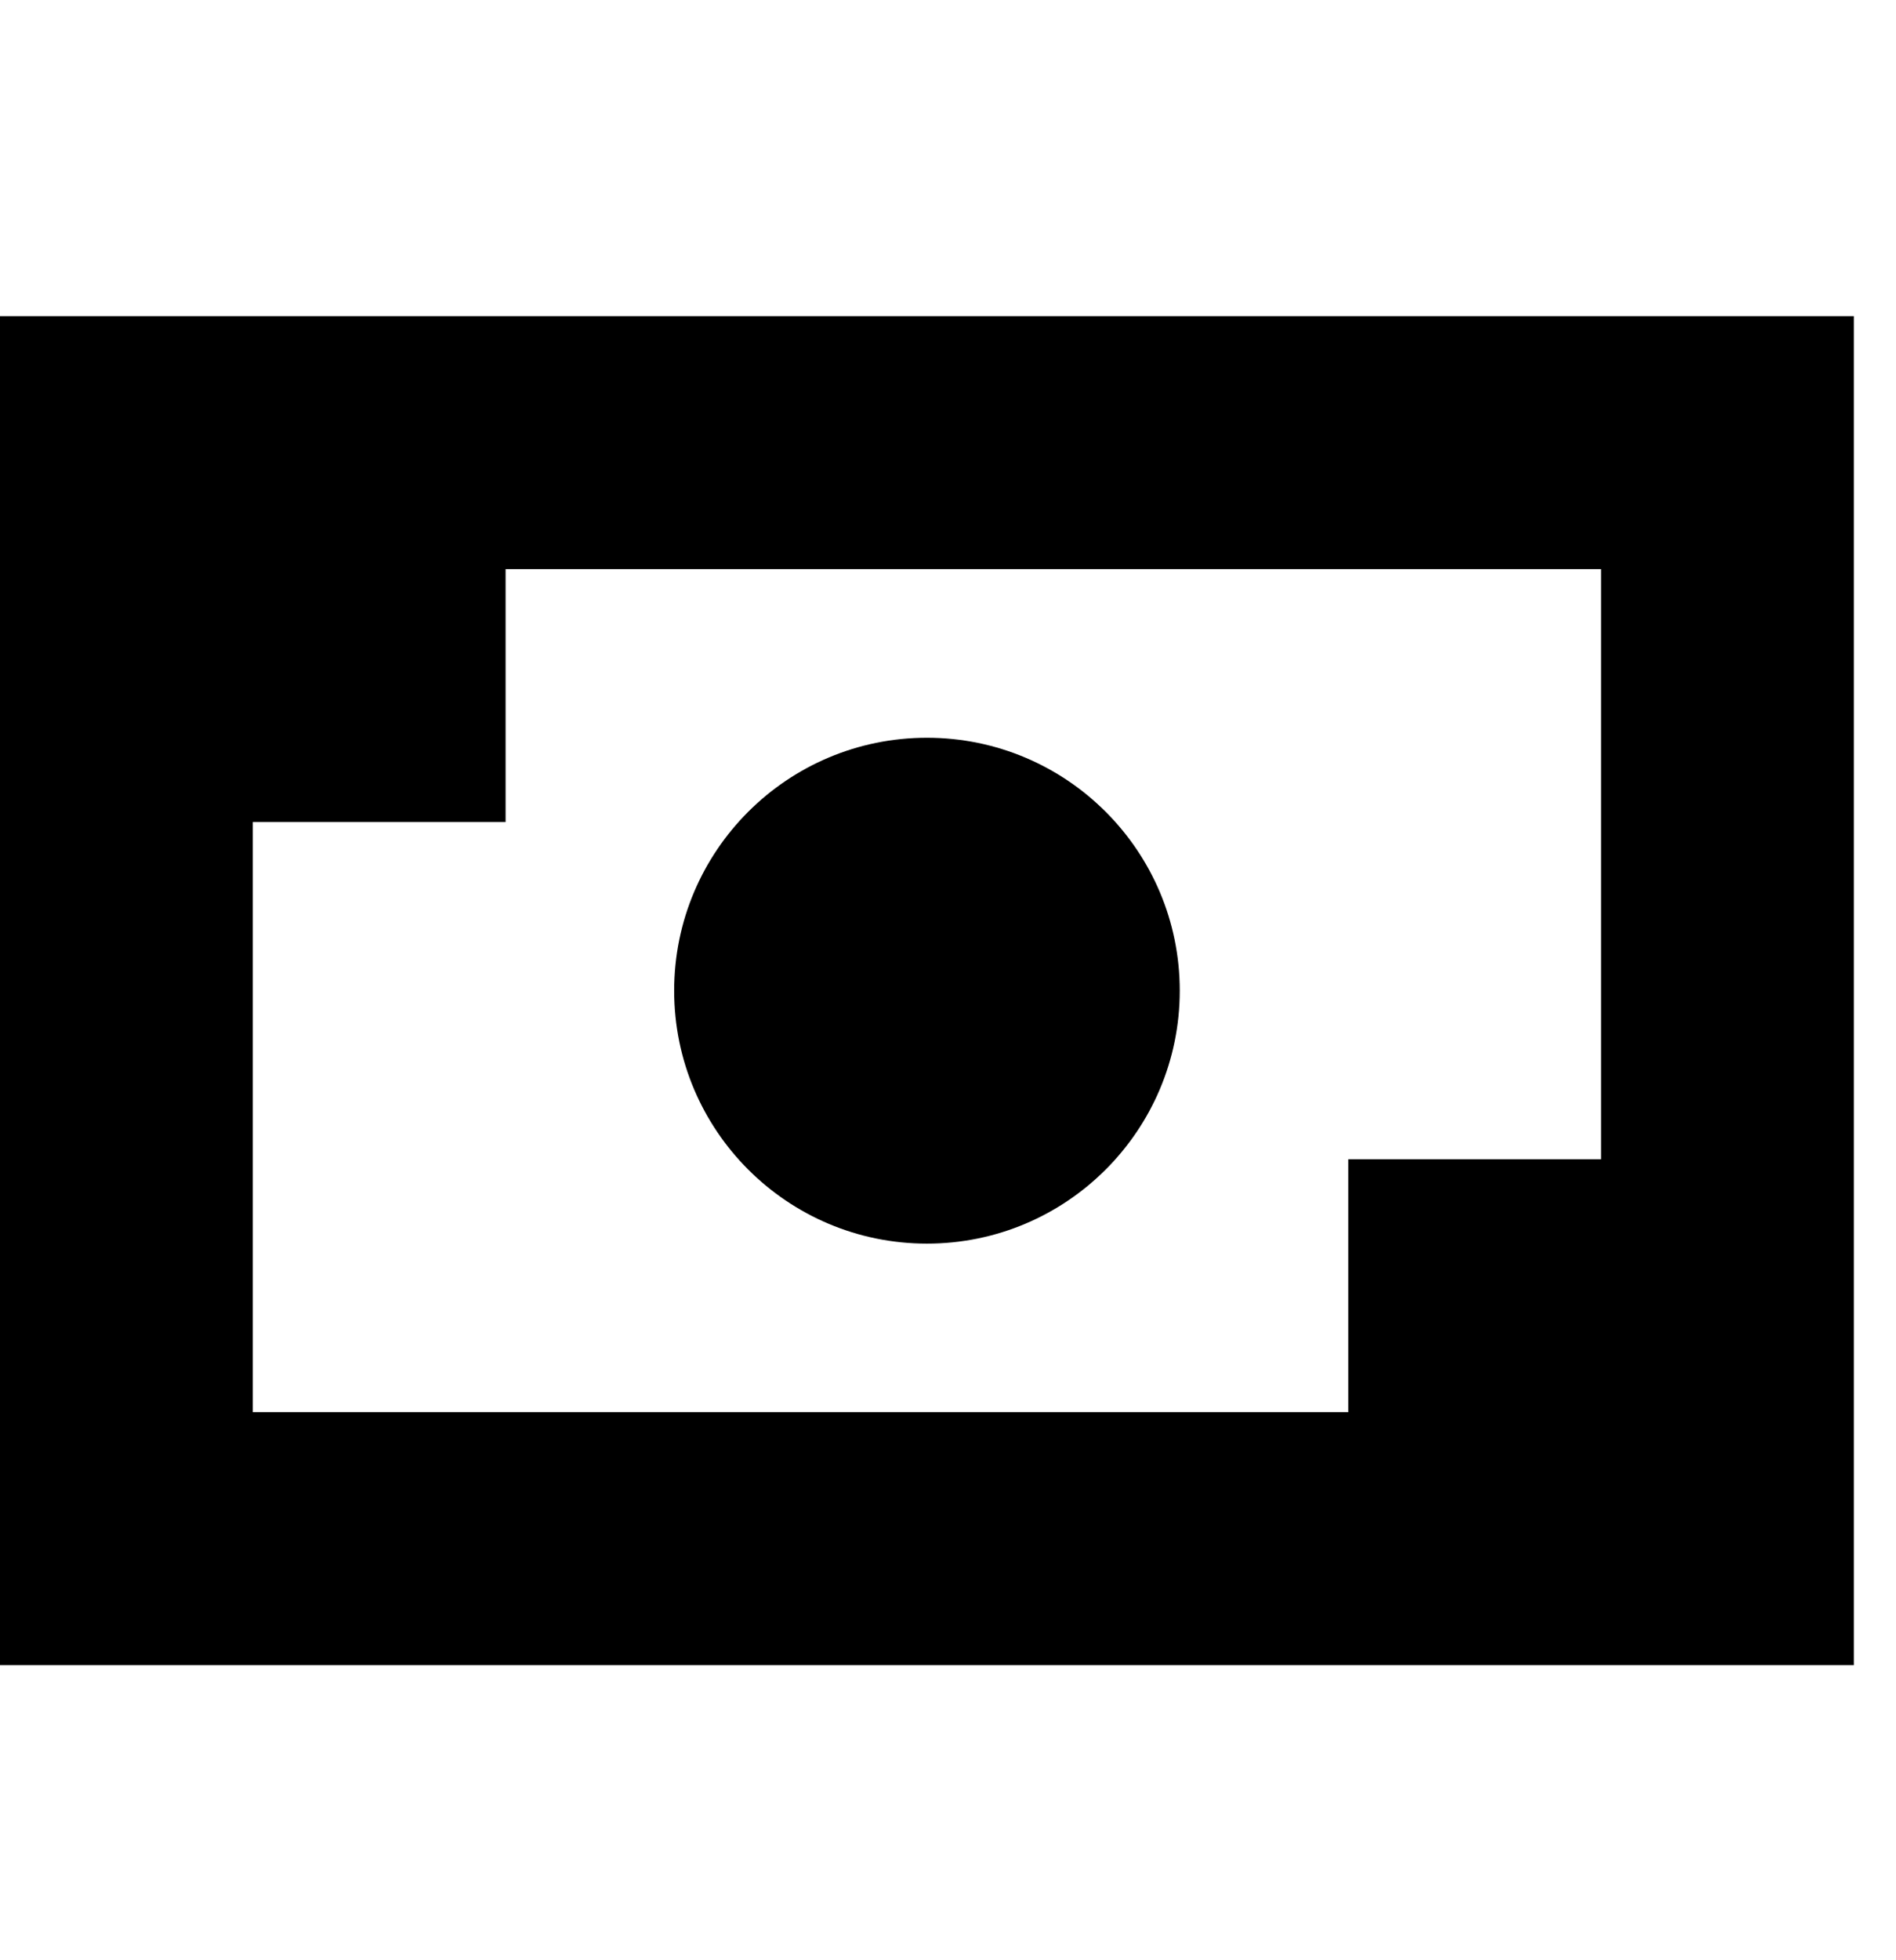 <svg width="30" height="31" viewBox="0 0 30 31" fill="none" xmlns="http://www.w3.org/2000/svg">
<path fill-rule="evenodd" clip-rule="evenodd" d="M0 26.333V5H29.333V26.333H0ZM21.333 18.333H25.333V9H8V13H4V22.333H21.333V18.333ZM18.667 15.667C18.667 17.876 16.876 19.667 14.667 19.667C12.457 19.667 10.667 17.876 10.667 15.667C10.667 13.457 12.457 11.667 14.667 11.667C16.876 11.667 18.667 13.457 18.667 15.667Z" fill="black"/>
</svg>
